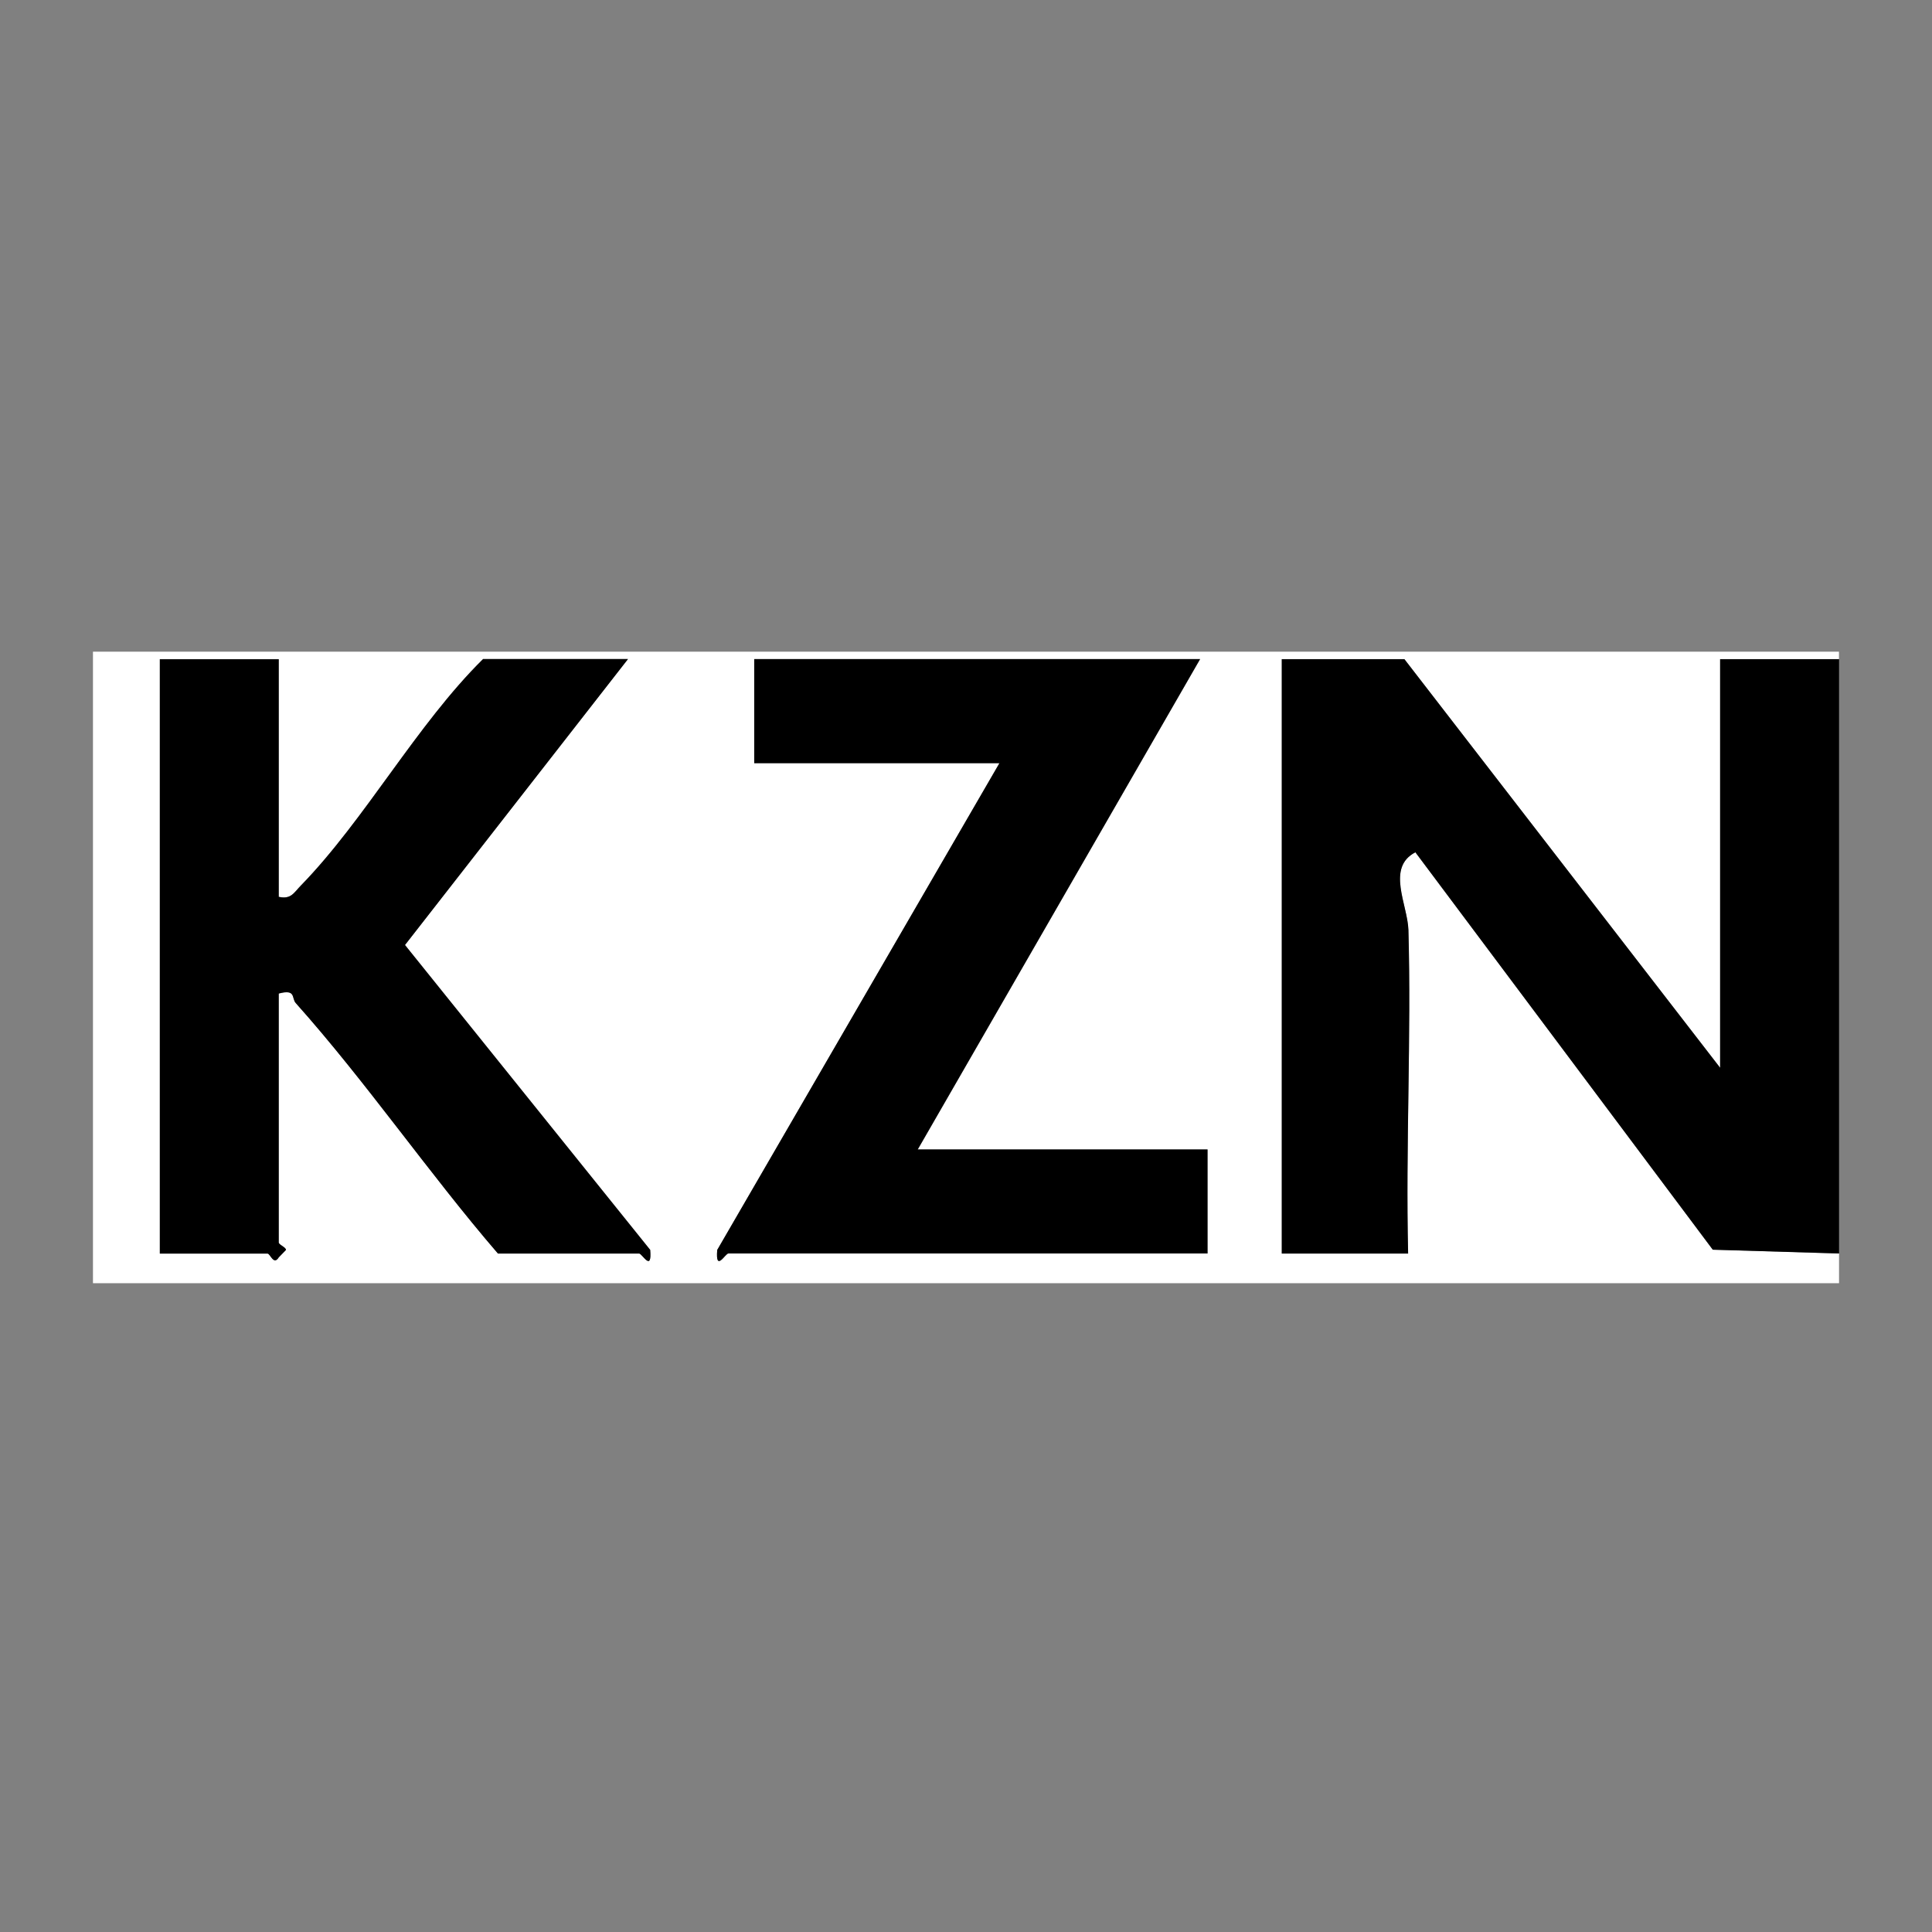 <?xml version="1.0" encoding="UTF-8"?>
<svg id="Laag_1" xmlns="http://www.w3.org/2000/svg" version="1.1" viewBox="0 0 260 260">
  <rect x="0" y="0" width="260" height="260" fill="#808080" stroke="none"/>
  <!-- Generator: Adobe Illustrator 29.6.1, SVG Export Plug-In . SVG Version: 2.1.1 Build 9)  -->
  <defs>
    <style>
      .st0 {
        fill: #fff;
      }
    </style>
  </defs>
  <path class="st0" d="M247.49,168.69v4H12.51v-84.99h234.97v1h-16v54.99l-42.49-54.99h-16.5v79.99h17c-.34-14.48.44-29.05.04-43.54-.09-3.39-3.02-8.42.94-10.46l40.02,53.48,16.99.51ZM37.51,88.7h-16v79.99h14.5c.36,0,.81,1.63,1.5.51l.98-1.01c-.04-.38-.98-.69-.98-1v-33.5c2.36-.63,1.69.62,2.29,1.28,9.44,10.57,17.91,22.92,27.21,33.71h19c.41,0,1.75,2.57,1.49-.49l-33-41.03,30.01-38.48h-19.5c-8.95,8.84-15.92,21.66-24.52,30.48-.96.98-1.3,1.88-2.98,1.52v-32ZM161.5,88.7h-59.99v14h33l-37.98,65.51c-.26,3.06,1.08.48,1.49.48h64.49v-14h-39l38-65.99Z"/>
  <path d="M247.49,168.69l-16.99-.51-40.02-53.48c-3.96,2.04-1.04,7.07-.94,10.46.4,14.48-.38,29.06-.04,43.54h-17v-79.99h16.5l42.49,54.99v-54.99h16v79.99Z"/>
  <path d="M37.51,88.7v32c1.68.36,2.02-.54,2.98-1.52,8.6-8.82,15.56-21.63,24.52-30.48h19.5l-30.01,38.48,33,41.03c.26,3.06-1.08.49-1.49.49h-19c-9.3-10.8-17.77-23.15-27.21-33.71-.59-.66.08-1.91-2.29-1.28v33.5c0,.31.95.62.98,1l-.98,1.01c-.69,1.12-1.14-.51-1.5-.51h-14.5v-79.99h16Z"/>
  <path d="M161.5,88.7l-38,65.99h39v14h-64.49c-.41,0-1.75,2.57-1.49-.48l37.98-65.51h-33v-14h59.99Z"/>
</svg>
